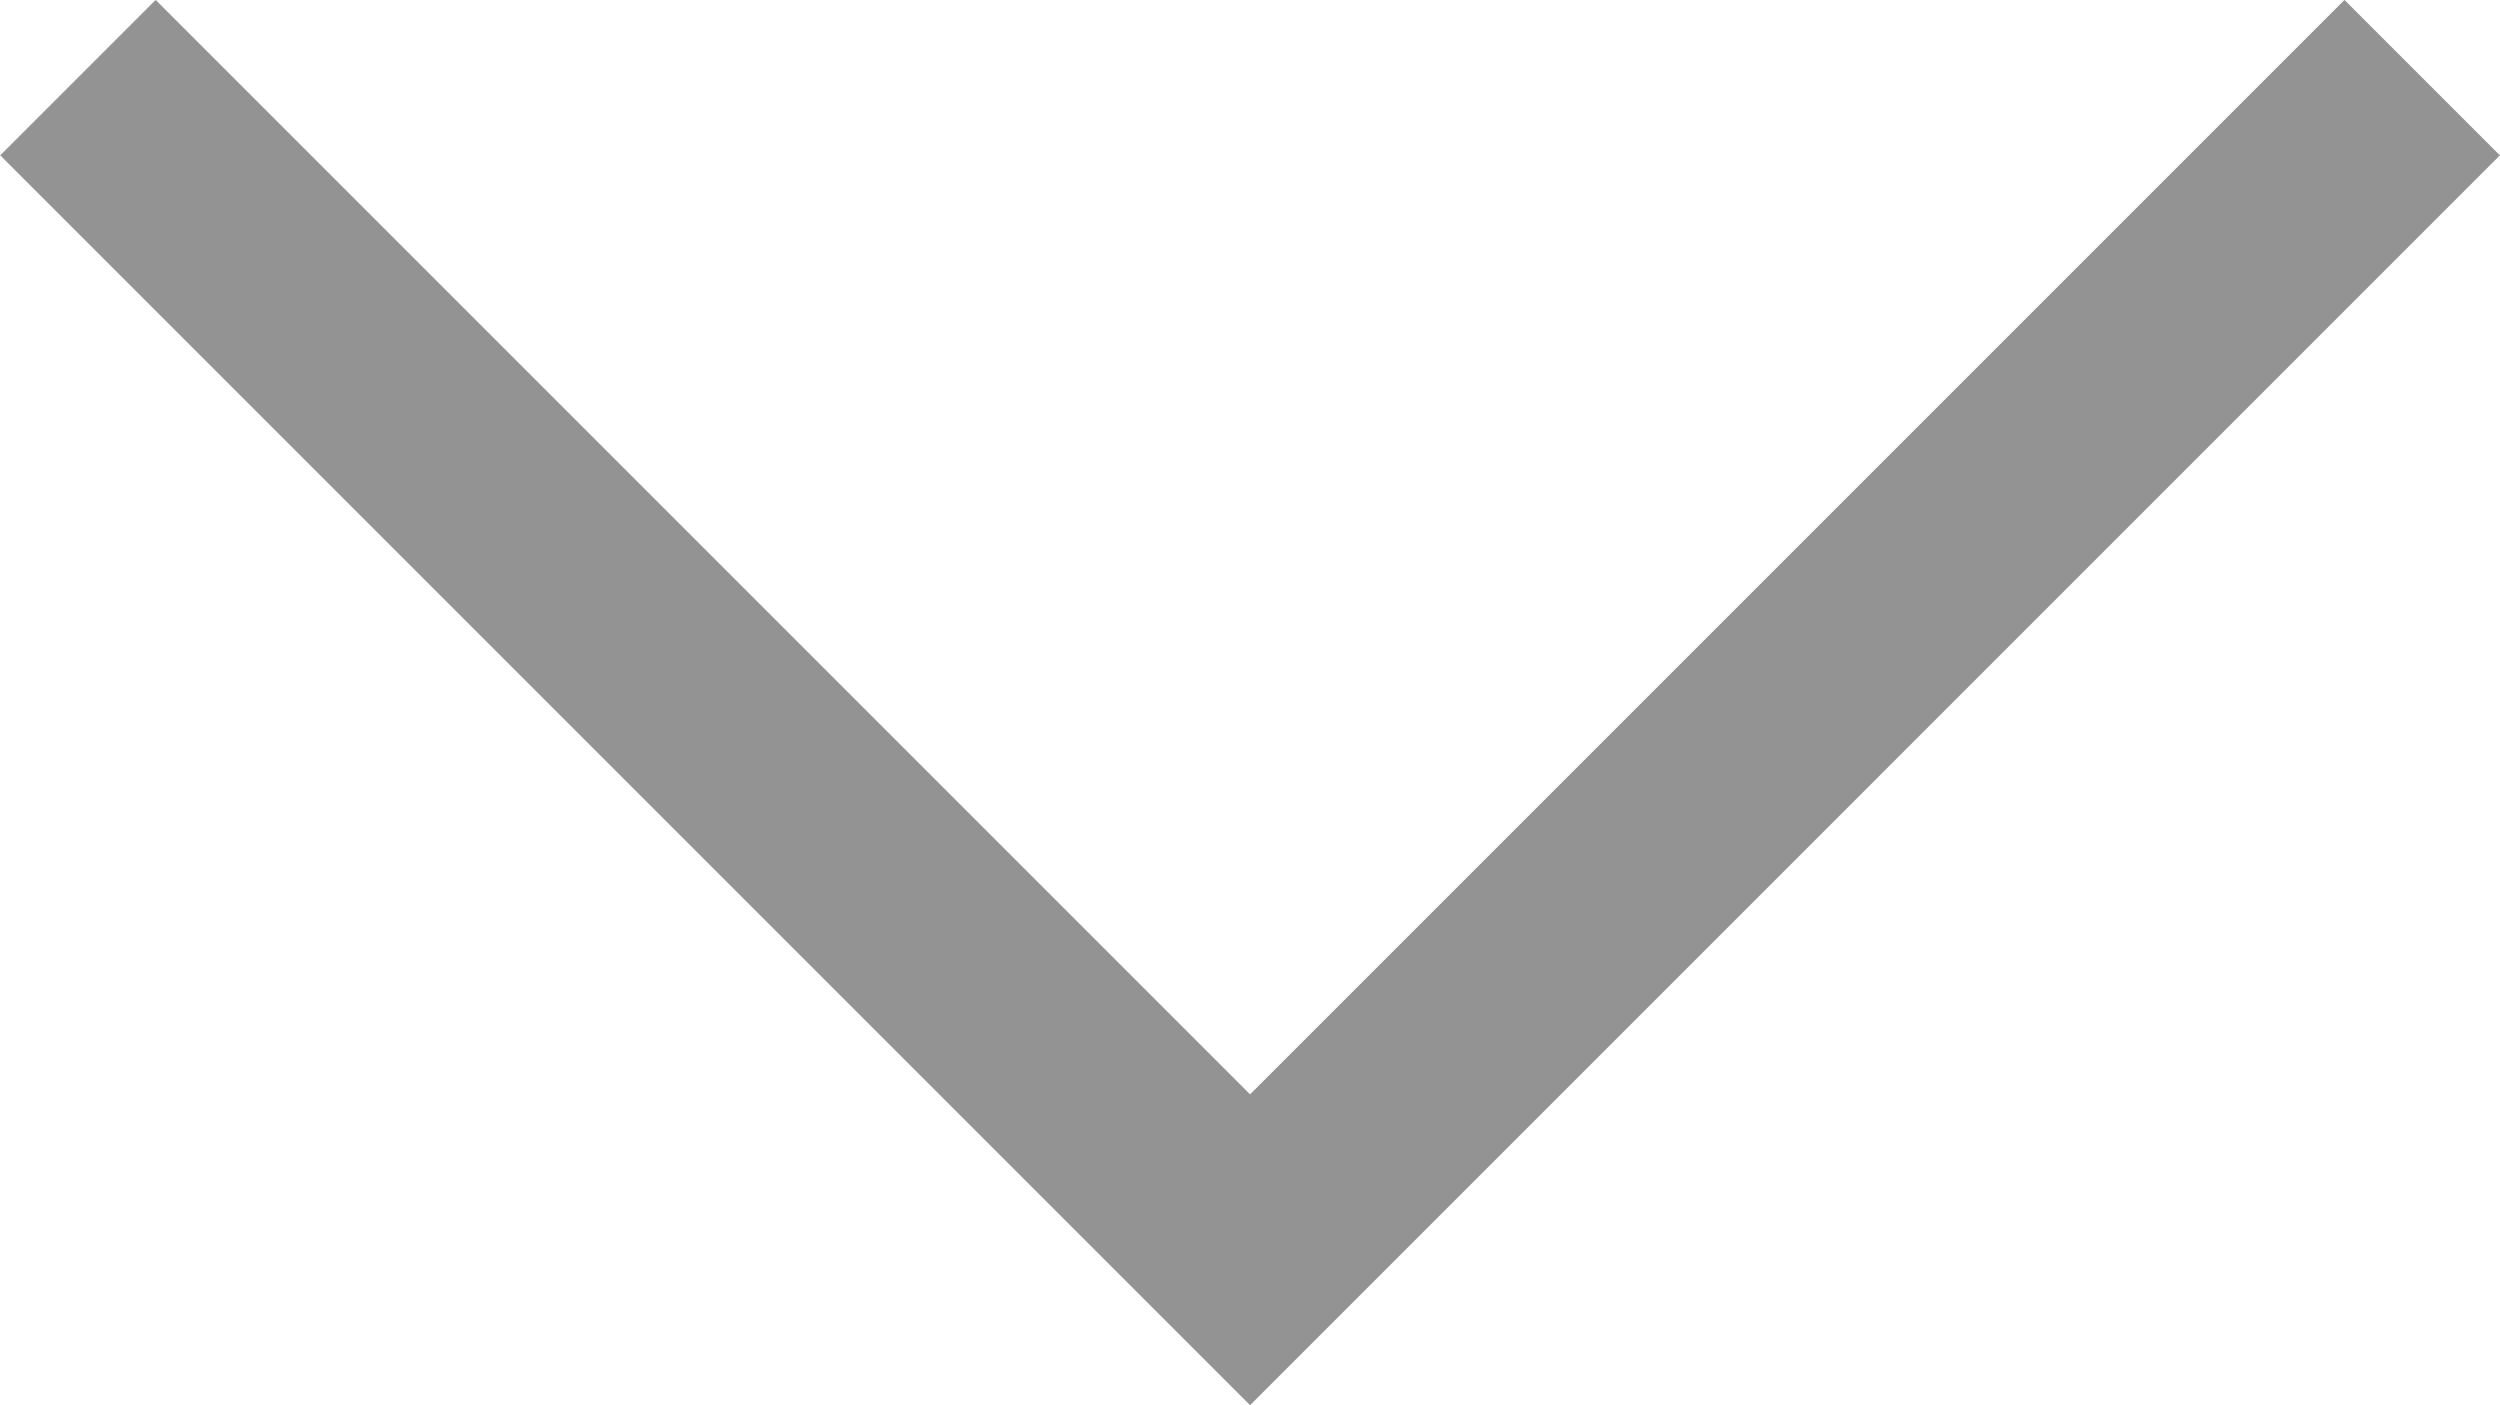 <svg xmlns="http://www.w3.org/2000/svg" width="17.063" height="9.592" viewBox="0 0 17.063 9.592">
  <g id="Group_23" data-name="Group 23" transform="translate(16.532 0.53) rotate(90)">
    <path id="Path_49" data-name="Path 49" d="M0,0,8,8,0,16" transform="translate(0)" fill="none" stroke="#939393" stroke-width="1.5"/>
  </g>
</svg>
